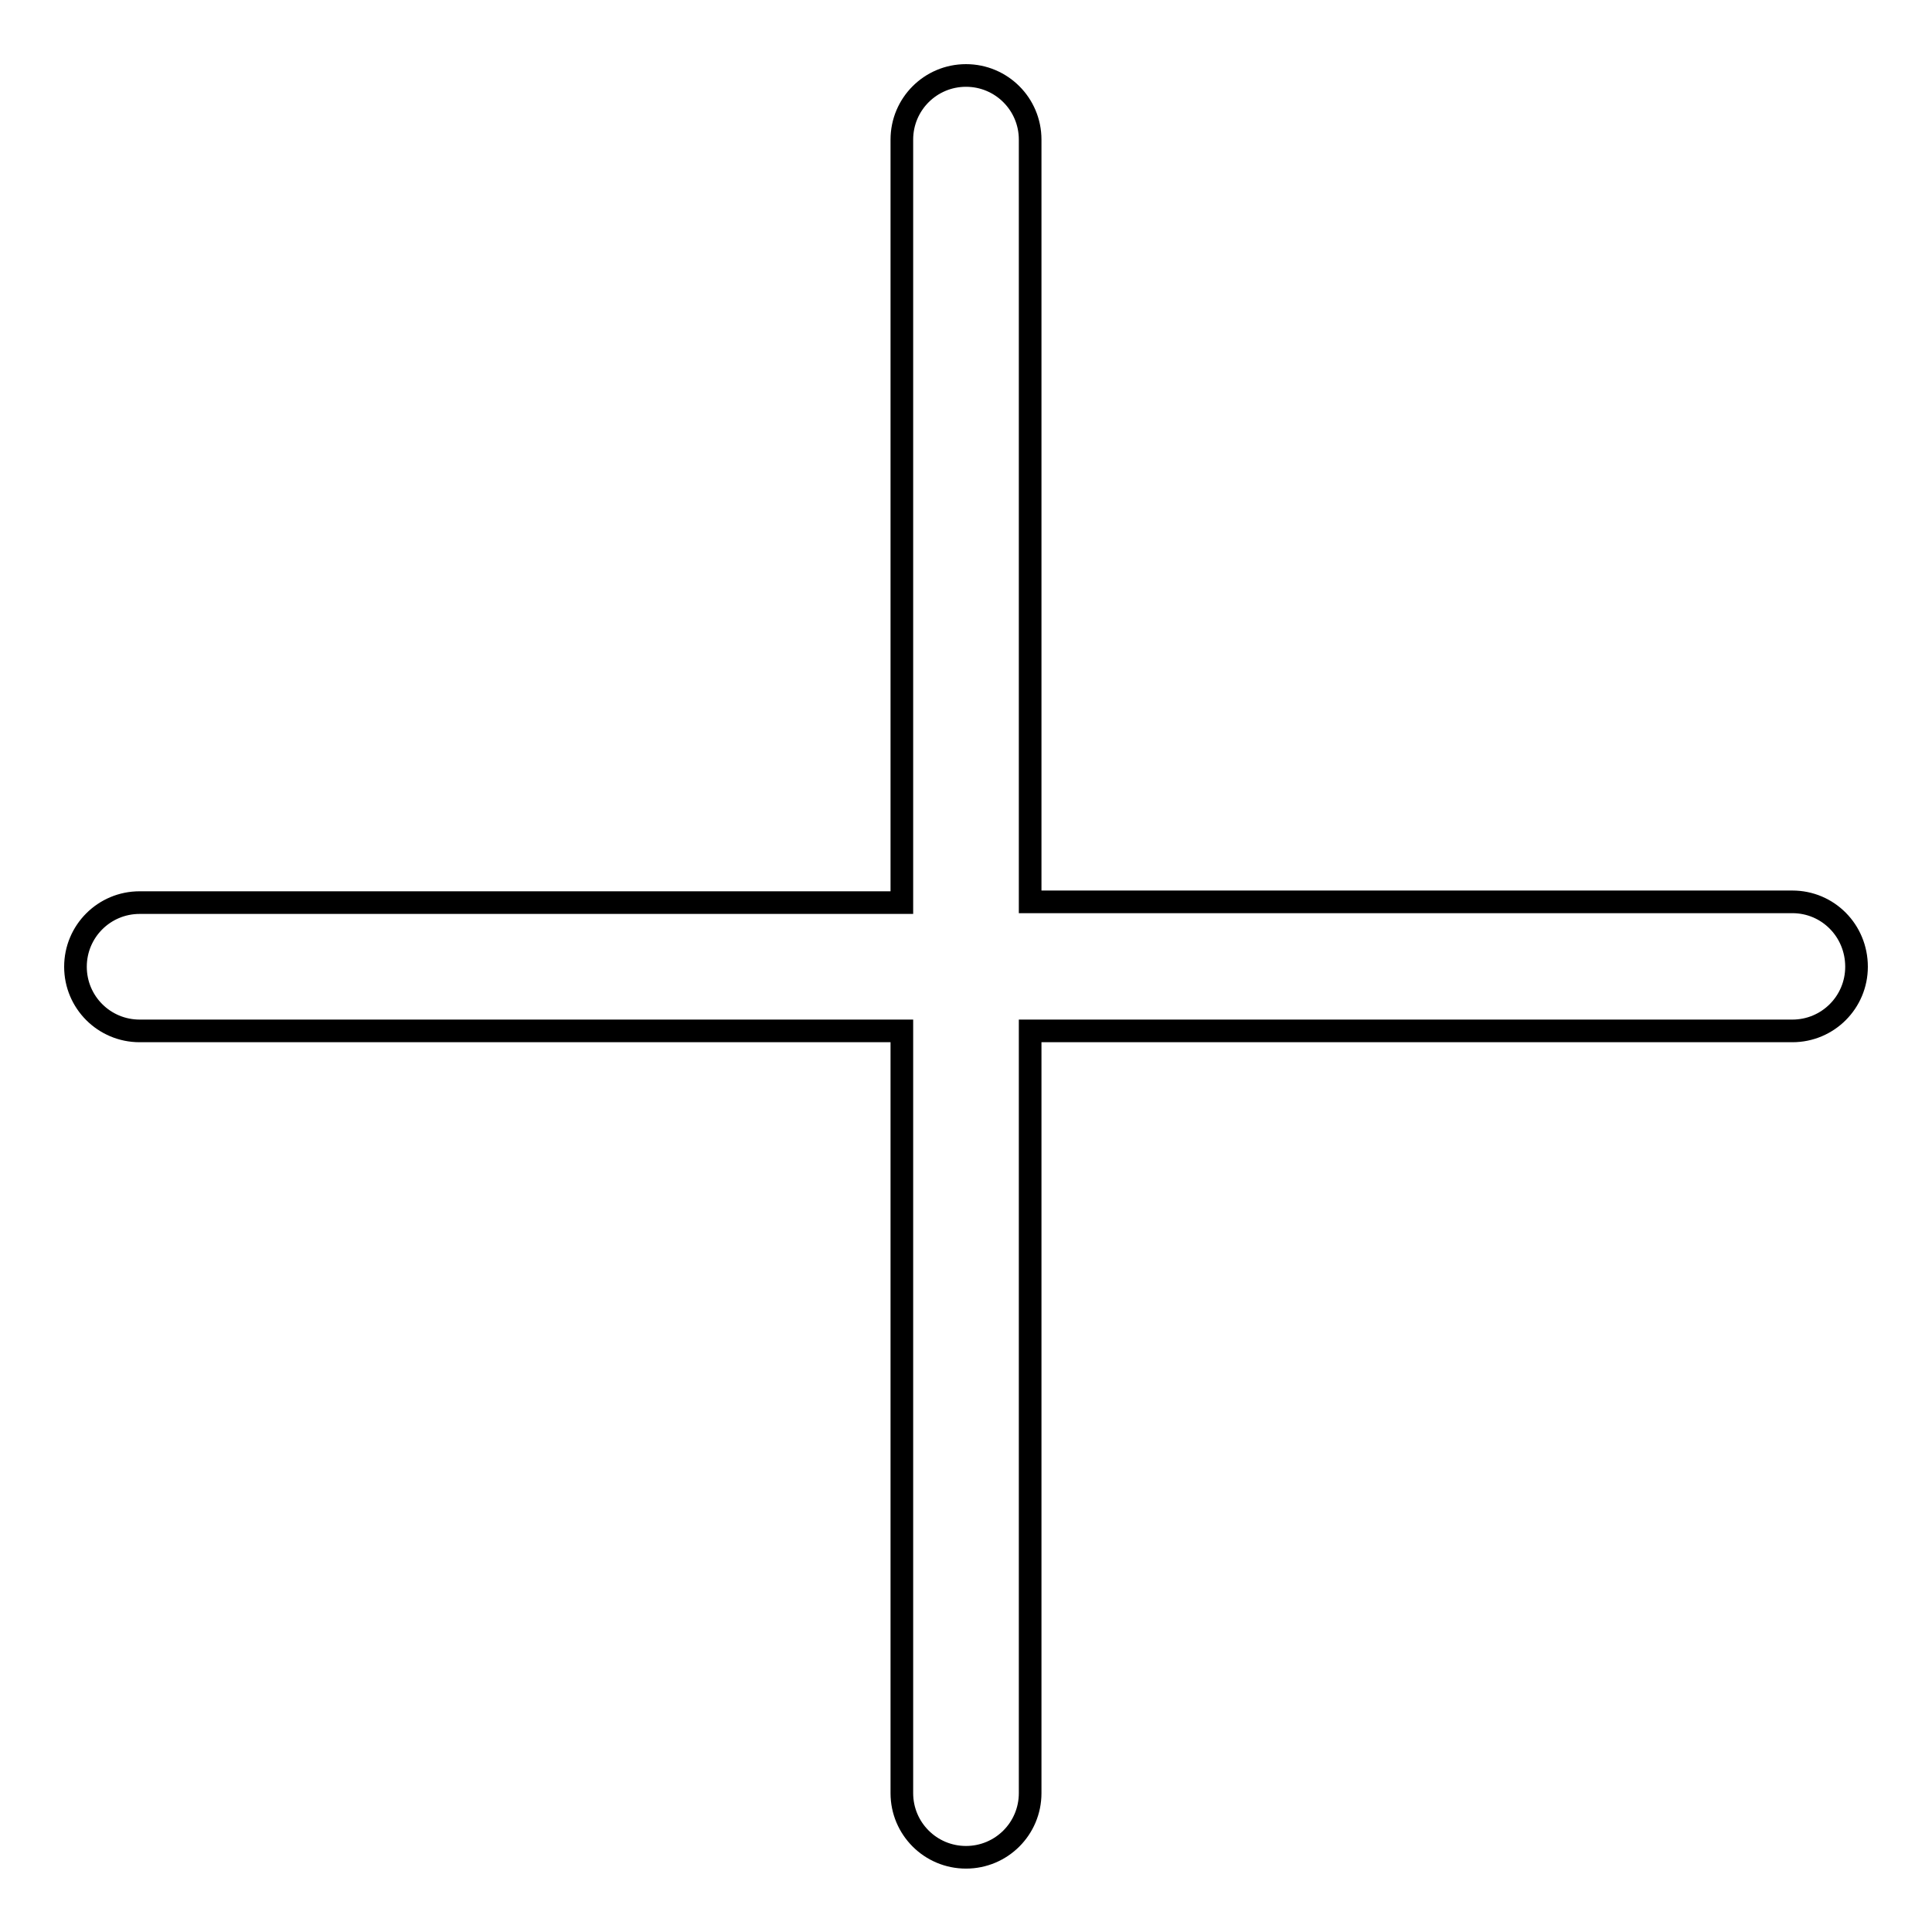 <?xml version="1.0" encoding="utf-8"?>
<!-- Svg Vector Icons : http://www.onlinewebfonts.com/icon -->
<!DOCTYPE svg PUBLIC "-//W3C//DTD SVG 1.1//EN" "http://www.w3.org/Graphics/SVG/1.1/DTD/svg11.dtd">
<svg version="1.1" xmlns="http://www.w3.org/2000/svg" xmlns:xlink="http://www.w3.org/1999/xlink" x="0px" y="0px" viewBox="0 0 256 256" enable-background="new 0 0 256 256" xml:space="preserve">
<g><g><path stroke-width="3" fill-opacity="0" stroke="#000000"  d="M237.5,119.5h-101v-101c0-4.7-3.8-8.5-8.5-8.5c-4.7,0-8.5,3.8-8.5,8.5v101.1h-101c-4.7,0-8.5,3.8-8.5,8.5c0,4.7,3.8,8.5,8.5,8.5h101v101c0,4.7,3.8,8.5,8.5,8.5s8.5-3.8,8.5-8.5v-101h101c4.7,0,8.5-3.8,8.5-8.5C246,123.3,242.2,119.5,237.5,119.5z"/></g></g>
</svg>